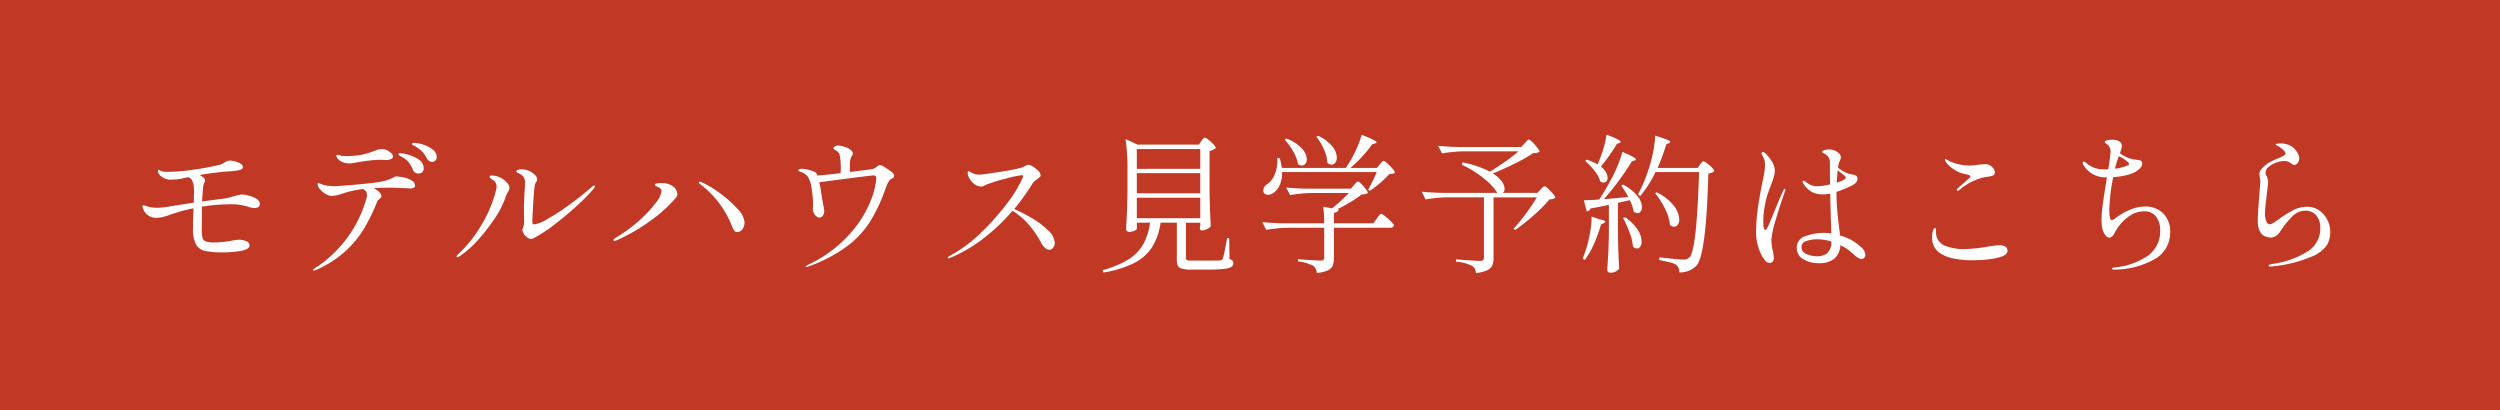 <svg xmlns="http://www.w3.org/2000/svg" width="268" height="44"><g data-name="グループ 79108"><path fill="#c13824" d="M0 0h268v44H0z" data-name="長方形 33643"/><path fill="#fff" d="M25.92 20.848a3.3 3.3 0 0 1 .72.112 2.9 2.9 0 0 1 .84.344.68.68 0 0 1 .376.584.36.36 0 0 1-.152.3.73.73 0 0 1-.44.112 2.2 2.2 0 0 1-.688-.144 6 6 0 0 0-1.968-.256 19 19 0 0 0-2.96.256v.7l-.016 1.68a4 4 0 0 0 .08.96.56.56 0 0 0 .36.392 3 3 0 0 0 .952.1 10.3 10.3 0 0 0 1.84-.192 7 7 0 0 1 .7-.1 2 2 0 0 1 .832.16.5.5 0 0 1 .352.448q0 .4-.816.568a10.2 10.2 0 0 1-2.012.184 9.2 9.2 0 0 1-1.944-.156 1.46 1.46 0 0 1-.968-.7 3.5 3.5 0 0 1-.32-1.7q0-.9.048-1.872a2 2 0 0 1 .016-.3 20 20 0 0 0-2.288.608q-.512.192-.9.3a2.8 2.8 0 0 1-.784.112 1.466 1.466 0 0 1-1.48-1.092.5.5 0 0 1-.032-.144.085.085 0 0 1 .1-.1 1.6 1.6 0 0 1 .384.1 3.3 3.3 0 0 0 1.056.16 8 8 0 0 0 1.208-.112q.64-.112 2.752-.432.032-.928.032-1.2a4 4 0 0 0-.032-.576 1.9 1.9 0 0 0-.192-.64.8.8 0 0 0-.288-.272l-.112-.048q-.032 0-.512.112a5 5 0 0 1-1.164.144 1.59 1.59 0 0 1-1.488-.624.6.6 0 0 1-.08-.288q0-.128.064-.128a.6.6 0 0 1 .168.064 2 2 0 0 0 .232.1 3 3 0 0 0 .656.048 20 20 0 0 0 2.7-.232 27 27 0 0 0 2.848-.54.8.8 0 0 0 .24-.1q.144-.08.208-.112a1.3 1.3 0 0 1 .576-.224 2.6 2.6 0 0 1 .888.192q.52.192.52.512 0 .208-.312.3a5.3 5.3 0 0 1-1.08.144q-1.44.1-3.248.4a1.8 1.8 0 0 1 .464.32.36.36 0 0 1 .128.24.9.9 0 0 1-.088.28 1.6 1.6 0 0 0-.12.44q-.048.44-.112 1.56 1.584-.224 2.192-.288a7 7 0 0 0 1.2-.272 5 5 0 0 1 .864-.192m18.464-5.536a3.4 3.4 0 0 1 .936.176 3.3 3.3 0 0 1 1.04.52 1.01 1.01 0 0 1 .456.824.48.48 0 0 1-.16.4.53.53 0 0 1-.336.128.68.68 0 0 1-.576-.416 4 4 0 0 0-.472-.672 3.1 3.1 0 0 0-.632-.512 1.2 1.2 0 0 0-.224-.128.8.8 0 0 1-.184-.1q-.072-.056-.072-.1 0-.12.224-.12M37.5 17.52a2 2 0 0 1-.736-.128 1.2 1.2 0 0 1-.512-.336.8.8 0 0 1-.208-.352q0-.1.112-.1a1 1 0 0 1 .208.032q.128.032.24.064a2 2 0 0 0 .384.032q.448 0 .64-.016a7.7 7.7 0 0 0 1.392-.184 10 10 0 0 0 1.088-.344l.32-.112a1.5 1.5 0 0 1 .5-.1 1.4 1.4 0 0 1 .8.272q.4.272.4.528a.315.315 0 0 1-.216.28 1.4 1.4 0 0 1-.6.1l-.592-.032a17 17 0 0 0-2.384.272q-.704.124-.836.124m5.424-1.1a4 4 0 0 1 .816.16 3.8 3.8 0 0 1 1.144.52 1.1 1.1 0 0 1 .536.952.5.5 0 0 1-.16.408.57.57 0 0 1-.384.136.61.61 0 0 1-.624-.416 3 3 0 0 0-.44-.776 2.3 2.3 0 0 0-.7-.568 1.4 1.4 0 0 0-.168-.088.6.6 0 0 1-.176-.112.16.16 0 0 1-.056-.1q.008-.12.216-.12Zm-.416 2.5a3.6 3.6 0 0 1 .824.112 2.7 2.7 0 0 1 .816.328.6.6 0 0 1 .344.488.3.3 0 0 1-.12.272.7.7 0 0 1-.376.08l-.592-.032q-1.2-.048-1.488-.048-.944 0-1.84.048a2.5 2.5 0 0 1 .584.424.64.64 0 0 1 .232.424.26.26 0 0 1-.064.16 1 1 0 0 1-.144.144q-.032.032-.128.12a.55.55 0 0 0-.144.216 19.3 19.3 0 0 1-1.392 2.864 11 11 0 0 1-2.032 2.44 11.4 11.4 0 0 1-3.1 1.976.6.6 0 0 1-.24.064q-.1 0-.1-.048 0-.064.224-.208a13.14 13.14 0 0 0 5.52-7.5 2 2 0 0 0 .048-.384.56.56 0 0 0-.112-.344.9.9 0 0 0-.288-.248 11 11 0 0 0-2.32.512 3.9 3.9 0 0 1-1.056.224 1.3 1.3 0 0 1-.664-.216 2.3 2.3 0 0 1-.608-.52.9.9 0 0 1-.248-.5q0-.128.1-.128a.8.8 0 0 1 .2.056q.152.056.232.088a2.6 2.6 0 0 0 .584.128 6 6 0 0 0 .728.048q.368-.016 1.448-.1t2.256-.216a12 12 0 0 0 1.64-.256 4 4 0 0 0 .944-.368 1 1 0 0 1 .144-.072.6.6 0 0 1 .192-.036ZM56.9 25.616a.72.72 0 0 1-.48-.256 1 1 0 0 1-.416-.7.45.45 0 0 1 .064-.224 2.1 2.1 0 0 0 .112-.864l-.016-1.2q0-.448.016-.688l.048-1.024q.048-.56.048-.944a1.24 1.24 0 0 0-.16-.768 1.3 1.3 0 0 0-.288-.248 3 3 0 0 0-.312-.168q-.168-.08-.168-.144 0-.112.16-.176a1.3 1.3 0 0 1 .448-.064 1.9 1.9 0 0 1 .752.168 2 2 0 0 1 .632.424.75.75 0 0 1 .248.512.5.5 0 0 1-.112.272.85.85 0 0 0-.144.32q-.08.464-.168 1.92t-.1 2.064q0 .224.208.224a3.6 3.6 0 0 0 1.344-.536 24 24 0 0 0 2.256-1.448q1.28-.912 2.5-1.968.224-.208.32-.208a.07.07 0 0 1 .08.08.67.67 0 0 1-.224.368 21 21 0 0 1-1.784 1.792q-1.16 1.056-2.416 2.008a14.5 14.5 0 0 1-2.184 1.416.6.6 0 0 1-.264.06m-7.876 1.952q-.08 0-.08-.064 0-.08.176-.256a13.7 13.7 0 0 0 2.552-3.24 13.2 13.2 0 0 0 1.48-3.544 2 2 0 0 0 .08-.5.81.81 0 0 0-.448-.7q-.3-.192-.3-.32t.256-.128a2.13 2.13 0 0 1 1.02.284 2.1 2.1 0 0 1 .584.48.92.92 0 0 1 .28.56 1.2 1.2 0 0 1-.176.448 2.7 2.7 0 0 0-.272.608 9.8 9.8 0 0 1-1.16 2.248 18.4 18.4 0 0 1-1.872 2.384 9.7 9.7 0 0 1-1.912 1.66.43.43 0 0 1-.208.08M79.04 24.88a.4.4 0 0 1-.32-.152 2 2 0 0 1-.272-.536 10.5 10.5 0 0 0-1.256-2.28 10.2 10.2 0 0 0-2.136-2.168q-.144-.112-.144-.192t.1-.08a.4.4 0 0 1 .176.048 10.3 10.3 0 0 1 1.944 1.16 12 12 0 0 1 1.9 1.68 2.45 2.45 0 0 1 .784 1.448 1.2 1.2 0 0 1-.24.776.68.68 0 0 1-.536.296m-13.168.944q-.112 0-.112-.064 0-.128.24-.272a15.7 15.7 0 0 0 2.5-1.824 13.2 13.2 0 0 0 1.768-1.88 2.66 2.66 0 0 0 .648-1.3q0-.256-.352-.432l-.16-.064a.6.6 0 0 1-.144-.08.13.13 0 0 1-.064-.1q0-.112.224-.144a4 4 0 0 1 .56-.032 1.8 1.8 0 0 1 1.12.32 1.06 1.06 0 0 1 .512.832.66.66 0 0 1-.144.4 14.6 14.6 0 0 1-2.768 2.5 19.3 19.3 0 0 1-3.6 2.076.7.7 0 0 1-.228.064m29.808-7.312a.48.48 0 0 1 .176.3.3.3 0 0 1-.056.208.6.6 0 0 1-.184.128.54.54 0 0 0-.272.208 2 2 0 0 0-.192.312q-.064.136-.208.52A19 19 0 0 1 93.3 23.72a10.1 10.1 0 0 1-2.464 2.656 16 16 0 0 1-4.116 2.168.8.8 0 0 1-.272.064q-.08 0-.08-.032 0-.048.288-.208a13.8 13.8 0 0 0 4.672-3.552 11.8 11.8 0 0 0 2.112-3.552 8.4 8.4 0 0 0 .5-2.128q0-.336-.288-.336-.224 0-5.824.736.112.464.192 1.04l.128.816.1.528a6 6 0 0 1 .112.736.8.8 0 0 1-.144.456.41.41 0 0 1-.336.216.67.67 0 0 1-.5-.272 1.05 1.05 0 0 1-.24-.72l.016-.384a10.5 10.5 0 0 0-.16-1.8 2.8 2.8 0 0 0-.4-1.208 1.4 1.4 0 0 0-.36-.328 1.4 1.4 0 0 0-.424-.2q-.1-.032-.16-.056t-.064-.072a.15.15 0 0 1 .12-.16 1.3 1.3 0 0 1 .312-.032 3.3 3.3 0 0 1 .824.16 1.5 1.5 0 0 1 .648.288 1.2 1.2 0 0 1 .144.272q.944-.064 2.48-.256l.016-.608a8 8 0 0 0-.048-.912 1.8 1.8 0 0 0-.128-.568.9.9 0 0 0-.272-.3q-.1-.064-.168-.1a1 1 0 0 1-.12-.08.13.13 0 0 1-.048-.1q0-.112.152-.2a.7.7 0 0 1 .36-.088 2.7 2.7 0 0 1 .664.136 1.7 1.7 0 0 1 .648.312q.256.24.256.384a.46.46 0 0 1-.08.24l-.1.16a2.4 2.4 0 0 0-.144 1.04q0 .416.016.56 2.208-.272 2.432-.32a1.4 1.4 0 0 0 .48-.272 1 1 0 0 1 .12-.088.34.34 0 0 1 .184-.072 1.9 1.9 0 0 1 .656.336 6 6 0 0 1 .688.492m13.04 3.9a16 16 0 0 1 1.92.984 9 9 0 0 1 1.72 1.3 1.98 1.98 0 0 1 .712 1.344.8.8 0 0 1-.176.512.5.5 0 0 1-.4.224.74.74 0 0 1-.464-.2 1.8 1.8 0 0 1-.432-.568 9.9 9.9 0 0 0-1.384-2 7.4 7.4 0 0 0-1.672-1.408 21.5 21.5 0 0 1-3.088 2.936 15.6 15.6 0 0 1-3.632 2.12.4.4 0 0 1-.124.044q-.1 0-.1-.08 0-.064.16-.16a15.2 15.2 0 0 0 3.448-2.56 25 25 0 0 0 2.88-3.28 12.7 12.7 0 0 0 1.56-2.608l.032-.128q0-.1-.16-.1a11.3 11.3 0 0 0-1.824.4 16 16 0 0 0-2 .624q-.064.032-.208.112a.6.6 0 0 1-.3.08 1.17 1.17 0 0 1-.736-.264 2 2 0 0 1-.528-.616 1.3 1.3 0 0 1-.192-.56q0-.208.112-.208a.5.5 0 0 1 .2.1 1.4 1.4 0 0 0 .344.168 1.7 1.7 0 0 0 .592.1q.336 0 2.112-.28a23 23 0 0 0 2.256-.424 2.2 2.2 0 0 0 .5-.208 1.5 1.5 0 0 1 .4-.144 1.1 1.1 0 0 1 .488.2 2.8 2.8 0 0 1 .576.464.74.74 0 0 1 .248.456.27.27 0 0 1-.1.2q-.1.088-.32.264a1.4 1.4 0 0 0-.416.368 24 24 0 0 1-2.004 2.8Zm20.048-7.28q.032-.048.112-.16a1 1 0 0 1 .144-.168.2.2 0 0 1 .128-.056 1 1 0 0 1 .392.232 5 5 0 0 1 .544.5q.248.264.248.376a1.4 1.4 0 0 1-.672.336v4.32q.032 1.984.128 3.76a1.16 1.16 0 0 1-.416.288 1.3 1.3 0 0 1-.544.144q-.208 0-.208-.32a1 1 0 0 0 .024-.1 1 1 0 0 1 .024-.12v-.288h-1.536v3.772q0 .192.112.24a1.7 1.7 0 0 0 .528.048h1.552q1.248 0 1.456-.016a.45.45 0 0 0 .2-.056.36.36 0 0 0 .1-.168 5.5 5.5 0 0 0 .208-.832q.128-.64.256-1.344h.224l.032 2.256a.7.7 0 0 1 .32.176.4.4 0 0 1 .08.272.45.45 0 0 1-.224.4 2.1 2.1 0 0 1-.84.208q-.612.068-1.828.068h-1.7a3.3 3.3 0 0 1-.92-.1.67.67 0 0 1-.424-.312 1.4 1.4 0 0 1-.112-.632v-3.984h-1.744a6.5 6.5 0 0 1-.936 2.664 5 5 0 0 1-1.948 1.688 11.7 11.7 0 0 1-3.256.992l-.064-.256a10.6 10.6 0 0 0 2.736-1.136 4.7 4.7 0 0 0 1.592-1.608 6.4 6.4 0 0 0 .744-2.344h-1.408v.64q0 .1-.264.224a1.3 1.3 0 0 1-.568.128.33.33 0 0 1-.232-.1.3.3 0 0 1-.1-.224q.064-.928.1-1.84t.056-2.288v-2.22a21 21 0 0 0-.208-3.28l1.3.592h6.56Zm-.1 2.96V15.98h-6.8v2.12Zm-6.8 2.624h6.8V18.56h-6.8Zm6.8.48h-6.8v2.192h6.8Zm19.232-3.564q.064-.064.2-.224t.232-.16q.1 0 .392.264a5.6 5.6 0 0 1 .552.568.94.94 0 0 1 .256.416.35.35 0 0 1-.208.12 3 3 0 0 1-.384.04 11 11 0 0 1-.984.952 10 10 0 0 1-1.128.856l-.16-.128a18 18 0 0 0 .912-1.888h-10.14a3.15 3.15 0 0 1-.232 1.336 2 2 0 0 1-.616.84 1.1 1.1 0 0 1-.656.256.5.5 0 0 1-.464-.24.7.7 0 0 1-.048-.24.77.77 0 0 1 .4-.64 2.3 2.3 0 0 0 .84-1.112 3.5 3.5 0 0 0 .248-1.688l.272-.016a7 7 0 0 1 .224 1.056h6.864q.064-.1.152-.232l.2-.312a13 13 0 0 0 .8-1.52 9 9 0 0 0 .544-1.488q.9.352 1.248.536t.352.28q0 .064-.16.112l-.3.08a14 14 0 0 1-1.056 1.3A14 14 0 0 1 144.768 18h2.832Zm-6.592-3.072a4.25 4.25 0 0 1 1.52 1.136 1.98 1.98 0 0 1 .48 1.184.9.9 0 0 1-.16.552.48.48 0 0 1-.4.216.68.68 0 0 1-.464-.208 3.8 3.8 0 0 0-.36-1.432 5.7 5.7 0 0 0-.808-1.336Zm-3.424.288a4.25 4.25 0 0 1 1.672 1.064 1.82 1.82 0 0 1 .536 1.16.74.74 0 0 1-.152.488.47.47 0 0 1-.376.184.68.68 0 0 1-.416-.16 4.1 4.1 0 0 0-.52-1.352 6.7 6.7 0 0 0-.92-1.272Zm7.264 4.992q.064-.064.2-.224t.232-.16q.144 0 .6.528t.456.7a.56.56 0 0 1-.24.112 3 3 0 0 1-.416.048 15.4 15.4 0 0 1-2.572 1.556l.1.016q-.048.336-.512.4v1.12h4.24l.352-.5.16-.216a2 2 0 0 1 .18-.22.2.2 0 0 1 .136-.072 1.15 1.15 0 0 1 .432.264 7 7 0 0 1 .632.56q.3.3.3.408-.064.256-.4.256h-6.032v3.248a2.1 2.1 0 0 1-.128.816 1.04 1.04 0 0 1-.52.5 3.5 3.5 0 0 1-1.176.28 1.6 1.6 0 0 0-.144-.472.84.84 0 0 0-.288-.312 4.4 4.4 0 0 0-1.6-.448v-.24q2.048.144 2.416.144a.5.5 0 0 0 .312-.072.35.35 0 0 0 .088-.28v-3.164h-3.824a16 16 0 0 0-2.4.224l-.416-.832q.88.1 2.128.128h4.512a11.4 11.4 0 0 0-.112-1.776l.96.176a20 20 0 0 0 1.792-1.648H140.7a16 16 0 0 0-2.4.224l-.432-.816q.88.1 2.128.128h4.832Zm18.288-4.48q.08-.08.224-.24t.24-.16q.144 0 .64.56t.5.736a.56.56 0 0 1-.248.112 3 3 0 0 1-.44.048 16 16 0 0 1-1.928 1.1q-1.208.6-2.392 1.08a3.35 3.35 0 0 1 .96.848 1.42 1.42 0 0 1 .3.8.53.53 0 0 1-.176.432h3.7l.32-.352q.048-.048.192-.2a.4.4 0 0 1 .256-.152q.144 0 .648.52t.5.7a.94.94 0 0 1-.624.176 15 15 0 0 1-1.664 1.688 21 21 0 0 1-2.016 1.592l-.176-.128a19 19 0 0 0 1.32-1.616 21 21 0 0 0 1.176-1.744h-4.64v6.504a2 2 0 0 1-.136.792 1.1 1.1 0 0 1-.552.52 3.6 3.6 0 0 1-1.2.288.96.96 0 0 0-.412-.764 4.7 4.7 0 0 0-1.728-.452v-.24q2.176.16 2.56.16a.54.54 0 0 0 .336-.08.34.34 0 0 0 .1-.272v-6.464h-3.856a16 16 0 0 0-2.4.224l-.416-.832q.88.1 2.128.128h5.984a6.6 6.6 0 0 0-1.44-1.536 10.9 10.9 0 0 0-2.368-1.472l.08-.256a11.1 11.1 0 0 1 2.944.992q.8-.5 1.632-1.08t1.424-1.1h-5.808a16 16 0 0 0-2.4.224l-.416-.816q.88.1 2.128.128h6.8Zm7.84 2.224a13 13 0 0 0 .588-1.584 11 11 0 0 0 .36-1.568q1.52.576 1.52.784 0 .048-.144.112l-.272.1a20 20 0 0 1-1.712 2.432 2.3 2.3 0 0 1 .544.608 1.16 1.16 0 0 1 .176.576.58.58 0 0 1-.12.384.39.39 0 0 1-.312.144.7.7 0 0 1-.352-.128 3.6 3.6 0 0 0-.632-1.144 7 7 0 0 0-.984-1.04l.144-.144a5 5 0 0 1 1.184.512Zm10.96.064q.032-.048.112-.152a.8.8 0 0 1 .144-.152.2.2 0 0 1 .128-.048.95.95 0 0 1 .384.216 4.4 4.4 0 0 1 .528.464q.24.248.24.36a1 1 0 0 1-.64.256q-.22 8.592-1.232 9.84a2.38 2.38 0 0 1-1.888.768.91.91 0 0 0-.32-.8 1.8 1.8 0 0 0-.648-.264q-.472-.12-1.176-.264l.016-.288q2.048.24 2.56.24a1.2 1.2 0 0 0 .384-.048 1 1 0 0 0 .288-.192q.768-.768 1.024-9.136h-4.672a11.8 11.8 0 0 1-1.632 2.56l-.24-.16a17 17 0 0 0 1.184-2.864 14 14 0 0 0 .448-1.776 10.6 10.6 0 0 0 .208-1.664q.9.272 1.256.424t.36.248q0 .064-.144.128l-.272.112A24 24 0 0 1 177.7 18h4.288Zm-7.676 3.472q-.448-.784-.768-1.232l.176-.112A4.85 4.85 0 0 1 175.52 21a2.02 2.02 0 0 1 .5 1.192.77.77 0 0 1-.136.472.41.41 0 0 1-.344.184.6.6 0 0 1-.416-.176 5 5 0 0 0-.4-1.216q-.7.16-1.28.288v3.3q.032 1.984.128 3.76a1 1 0 0 1-.368.3 1.2 1.2 0 0 1-.576.136.32.32 0 0 1-.232-.1.3.3 0 0 1-.1-.216q.064-.944.112-1.832t.064-2.328v-2.8q-.88.192-1.968.384a.49.49 0 0 1-.4.32l-.32-1.2q.48 0 1.648-.08.592-.88 1.248-2.1a14 14 0 0 0 .736-1.544 11 11 0 0 0 .5-1.464q1.456.608 1.456.816 0 .064-.16.112l-.288.1q-.544.912-1.352 2.016t-1.64 2.032Zm3.04-.5a5.2 5.2 0 0 1 1.84 1.44 2.5 2.5 0 0 1 .576 1.456.97.97 0 0 1-.152.568.46.46 0 0 1-.392.216.65.65 0 0 1-.448-.192 4.9 4.9 0 0 0-.536-1.736 8.3 8.3 0 0 0-1.064-1.656Zm-6.1 2.9q.576.1.576.24 0 .08-.176.176l-.272.128a16 16 0 0 1-.768 2.12 8.4 8.4 0 0 1-.976 1.688l-.224-.144q.16-.384.4-1.12a14 14 0 0 0 .408-1.752 9 9 0 0 0 .152-1.64Zm2.72-.224a4.8 4.8 0 0 1 1.344 1.336 2.4 2.4 0 0 1 .416 1.24 1 1 0 0 1-.136.56.41.41 0 0 1-.36.208.61.61 0 0 1-.432-.208 5.5 5.5 0 0 0-.36-1.512 13 13 0 0 0-.7-1.56Zm25.3 3.2a1.23 1.23 0 0 1 .448.8.5.5 0 0 1-.112.32.35.35 0 0 1-.288.144.77.77 0 0 1-.432-.152 4 4 0 0 1-.448-.352l-.336-.3a4.3 4.3 0 0 0-.652-.456q-.224-.128-.416-.224a1.98 1.98 0 0 1-.612 1.424 2.47 2.47 0 0 1-1.712.512 3.13 3.13 0 0 1-1.648-.424 1.35 1.35 0 0 1-.7-1.224 1.265 1.265 0 0 1 .976-1.264 5.7 5.7 0 0 1 1.856-.336 5.3 5.3 0 0 1 .864.064q0-.416-.016-.848t-.032-.832l-.064-2.592q-.144.032-.432.064a3 3 0 0 1-.352.016 2.5 2.5 0 0 1-1.192-.264 2.64 2.64 0 0 1-.9-.888.37.37 0 0 1-.08-.208q0-.112.1-.112a.33.33 0 0 1 .152.072 1 1 0 0 1 .136.1 2.5 2.5 0 0 0 .5.3 1.8 1.8 0 0 0 .728.128 7.3 7.3 0 0 0 1.328-.192q-.016-.544-.016-1.52v-.816a1.06 1.06 0 0 0-.688-1.008q-.144-.08-.144-.144 0-.1.184-.176a1.7 1.7 0 0 1 .616-.08 1.37 1.37 0 0 1 .84.28.76.76 0 0 1 .376.568 3 3 0 0 1-.1.32 2 2 0 0 0-.16.432q-.064.3-.064.336a3.6 3.6 0 0 0 1.2.672q.144.032.392.08a1 1 0 0 1 .344.112.3.3 0 0 1 .128.192.7.7 0 0 1 .032.208q0 .352-.624.672a13 13 0 0 1-1.632.672v.1a29 29 0 0 0 .272 3.584q.032.24.112.992a5.27 5.27 0 0 1 2.268 1.252Zm-8.176-6.256q.048 0 .048.08a.8.8 0 0 1-.048.208q-.592 1.68-1.024 3.168a9 9 0 0 0-.432 2.1 8 8 0 0 0 .144 1.04 6 6 0 0 1 .128.816.6.6 0 0 1-.112.376.36.36 0 0 1-.3.152.62.62 0 0 1-.48-.192 3.6 3.6 0 0 1-.416-.608 5.4 5.4 0 0 1-.592-2.8 16 16 0 0 1 .168-2.144q.168-1.248.424-2.5.064-.288.08-.416.112-.5.192-.968a5 5 0 0 0 .08-.808 2.3 2.3 0 0 0-.056-.592 3 3 0 0 0-.264-.56.4.4 0 0 1-.048-.144.17.17 0 0 1 .04-.112.13.13 0 0 1 .1-.048.5.5 0 0 1 .272.144 4.4 4.4 0 0 1 .7.872 1.85 1.85 0 0 1 .312.968 2.4 2.4 0 0 1-.1.672q-.1.352-.328.944l-.232.612a10 10 0 0 0-.432 1.672 9.6 9.6 0 0 0-.144 1.592q0 .88.208.88.128 0 .312-.392t.536-1.272q.528-1.328 1.1-2.576.068-.164.164-.164m5.552-.656q.976-.32.976-.544 0-.08-.216-.264t-.392-.312-.272-.208Zm-2.112 7.888a1.8 1.8 0 0 0 1.056-.3 1.6 1.6 0 0 0 .48-1.28 5 5 0 0 0-1.488-.24 3.6 3.6 0 0 0-1.176.184.67.67 0 0 0-.536.648.79.79 0 0 0 .552.752 2.8 2.8 0 0 0 1.112.236m15.056-7.024q-.08 0-.08-.064a.27.27 0 0 1 .1-.176q.272-.272.7-.624.256-.224.464-.416t.208-.24q0-.176-.656-.288a2.95 2.95 0 0 1-1.1-.472 4 4 0 0 1-.8-.68 1 1 0 0 1-.12-.192.45.45 0 0 1-.056-.192q0-.064.032-.064l.064.016q.048.032.152.088t.3.152a4.2 4.2 0 0 0 .96.32 4.8 4.8 0 0 0 1.024.128 7 7 0 0 0 .992-.08q.576-.064.8-.064a1 1 0 0 1 .336.048 1.1 1.1 0 0 1 .464.328.79.79 0 0 1 .224.536.31.31 0 0 1-.168.288 2.3 2.3 0 0 1-.744.16 6 6 0 0 0-2.848 1.376.5.5 0 0 1-.248.112m1.632 7.452a10 10 0 0 1-2.088-.2 3.7 3.7 0 0 1-1.528-.648 1.9 1.9 0 0 1-.736-1.584 2.4 2.4 0 0 1 .1-.736q.1-.3.192-.3.128 0 .128.3v.24a1.524 1.524 0 0 0 1.168 1.44 5.4 5.4 0 0 0 1.888.288 16.6 16.6 0 0 0 2.544-.272 11 11 0 0 1 1.216-.144 1.05 1.05 0 0 1 .632.16.51.51 0 0 1 .216.432q0 .448-.8.688a8 8 0 0 1-1.272.24 14 14 0 0 1-1.66.096m18.448-5.76a2.67 2.67 0 0 1 1.984.744 2.73 2.73 0 0 1 .736 2.016 3.22 3.22 0 0 1-1.512 2.792 8.8 8.8 0 0 1-4.408 1.208h-.1q-.208 0-.208-.1t.256-.128a7.56 7.56 0 0 0 3.56-1.24 3.19 3.19 0 0 0 1.336-2.744 2.34 2.34 0 0 0-.432-1.472 1.54 1.54 0 0 0-1.3-.56 2.6 2.6 0 0 0-1.36.384 4.4 4.4 0 0 0-1.1.92 4.7 4.7 0 0 0-.664.968q-.256.544-.592.544a.53.53 0 0 1-.4-.24 1.7 1.7 0 0 1-.352-.752 5.2 5.2 0 0 1-.08-.976 12 12 0 0 1 .128-1.552q.128-.96.4-2.592a2 2 0 0 1 .064-.352 2.75 2.75 0 0 1-2.56-1.36.5.5 0 0 1-.064-.192q0-.144.112-.144a.7.7 0 0 1 .3.176 2.8 2.8 0 0 0 1.824.672q.336 0 .512-.016a18 18 0 0 0 .256-1.92.94.94 0 0 0-.368-.752q-.064-.048-.128-.088a.6.6 0 0 1-.1-.08.12.12 0 0 1-.04-.088q0-.112.272-.176a2.2 2.2 0 0 1 .512-.064 1.5 1.5 0 0 1 .76.168.56.56 0 0 1 .3.52 1.6 1.6 0 0 1-.088.408q-.088.28-.12.36a3.7 3.7 0 0 0 1.44.656q.448.048.64.088a.4.4 0 0 1 .272.168.3.3 0 0 1 .048.176.87.87 0 0 1-.328.6 2.45 2.45 0 0 1-.84.5 5.4 5.4 0 0 1-.864.232 8 8 0 0 1-1.088.136 20.3 20.3 0 0 0-.416 3.52q0 1.088.272 1.088a1 1 0 0 0 .416-.224 6.5 6.5 0 0 1 1.48-.864 4.1 4.1 0 0 1 1.632-.364Zm-2.784-5.392a12 12 0 0 0-.416 1.328 4.6 4.6 0 0 0 1.264-.3q.256-.112.256-.208a.4.4 0 0 0-.08-.144 2.6 2.6 0 0 0-.432-.344 2.8 2.8 0 0 0-.592-.328Zm16.272 11.828q-.208 0-.208-.1a.115.115 0 0 1 .088-.112 2 2 0 0 1 .264-.064 9.4 9.4 0 0 0 3.864-1.376 2.86 2.86 0 0 0 1.32-2.416 2.14 2.14 0 0 0-.424-1.408 1.48 1.48 0 0 0-1.208-.512 1.92 1.92 0 0 0-1.336.576 9.8 9.8 0 0 0-1.384 1.744 1.3 1.3 0 0 1-.424.392.95.95 0 0 1-.44.168q-1.488 0-1.488-1.776 0-.752.176-2.9.1-1.248.1-1.3 0-.1-.048-.48a1 1 0 0 1-.048-.32.77.77 0 0 1 .144-.488 4 4 0 0 1 .464-.472 3 3 0 0 1 .544-.368q.3-.16.784-.368a5 5 0 0 0 .656-.3q.208-.12.208-.248 0-.16-.272-.4a3.6 3.6 0 0 0-.576-.416 1 1 0 0 0-.136-.072q-.088-.04-.088-.088t.2-.072a3 3 0 0 1 .312-.024 2.3 2.3 0 0 1 1.1.248 1.95 1.95 0 0 1 .792.856 1 1 0 0 1 .128.512.76.76 0 0 1-.16.488.44.44 0 0 1-.336.2.4.4 0 0 1-.232-.072 2 2 0 0 0-.136-.088 1.6 1.6 0 0 0-.336-.192 1.1 1.1 0 0 0-.416-.064 2.9 2.9 0 0 0-1.6.576.8.8 0 0 0-.288.32.85.85 0 0 0-.1.384.7.7 0 0 0 .112.336 1.36 1.36 0 0 1 .16.608q0 .176-.112 1.1-.228 1.892-.228 2.292a2.3 2.3 0 0 0 .136.8q.136.368.36.368a.7.7 0 0 0 .312-.1q.184-.1.392-.248t.3-.208a12 12 0 0 1 1.56-.976 3.24 3.24 0 0 1 1.48-.352 2.18 2.18 0 0 1 1.28.392 2.7 2.7 0 0 1 .872 1.016 2.86 2.86 0 0 1 .312 1.3 3 3 0 0 1-.312 1.328 3.57 3.57 0 0 1-1.66 1.3 13.8 13.8 0 0 1-4.12 1.04 2 2 0 0 1-.304.036" data-name="パス 199294"/></g></svg>